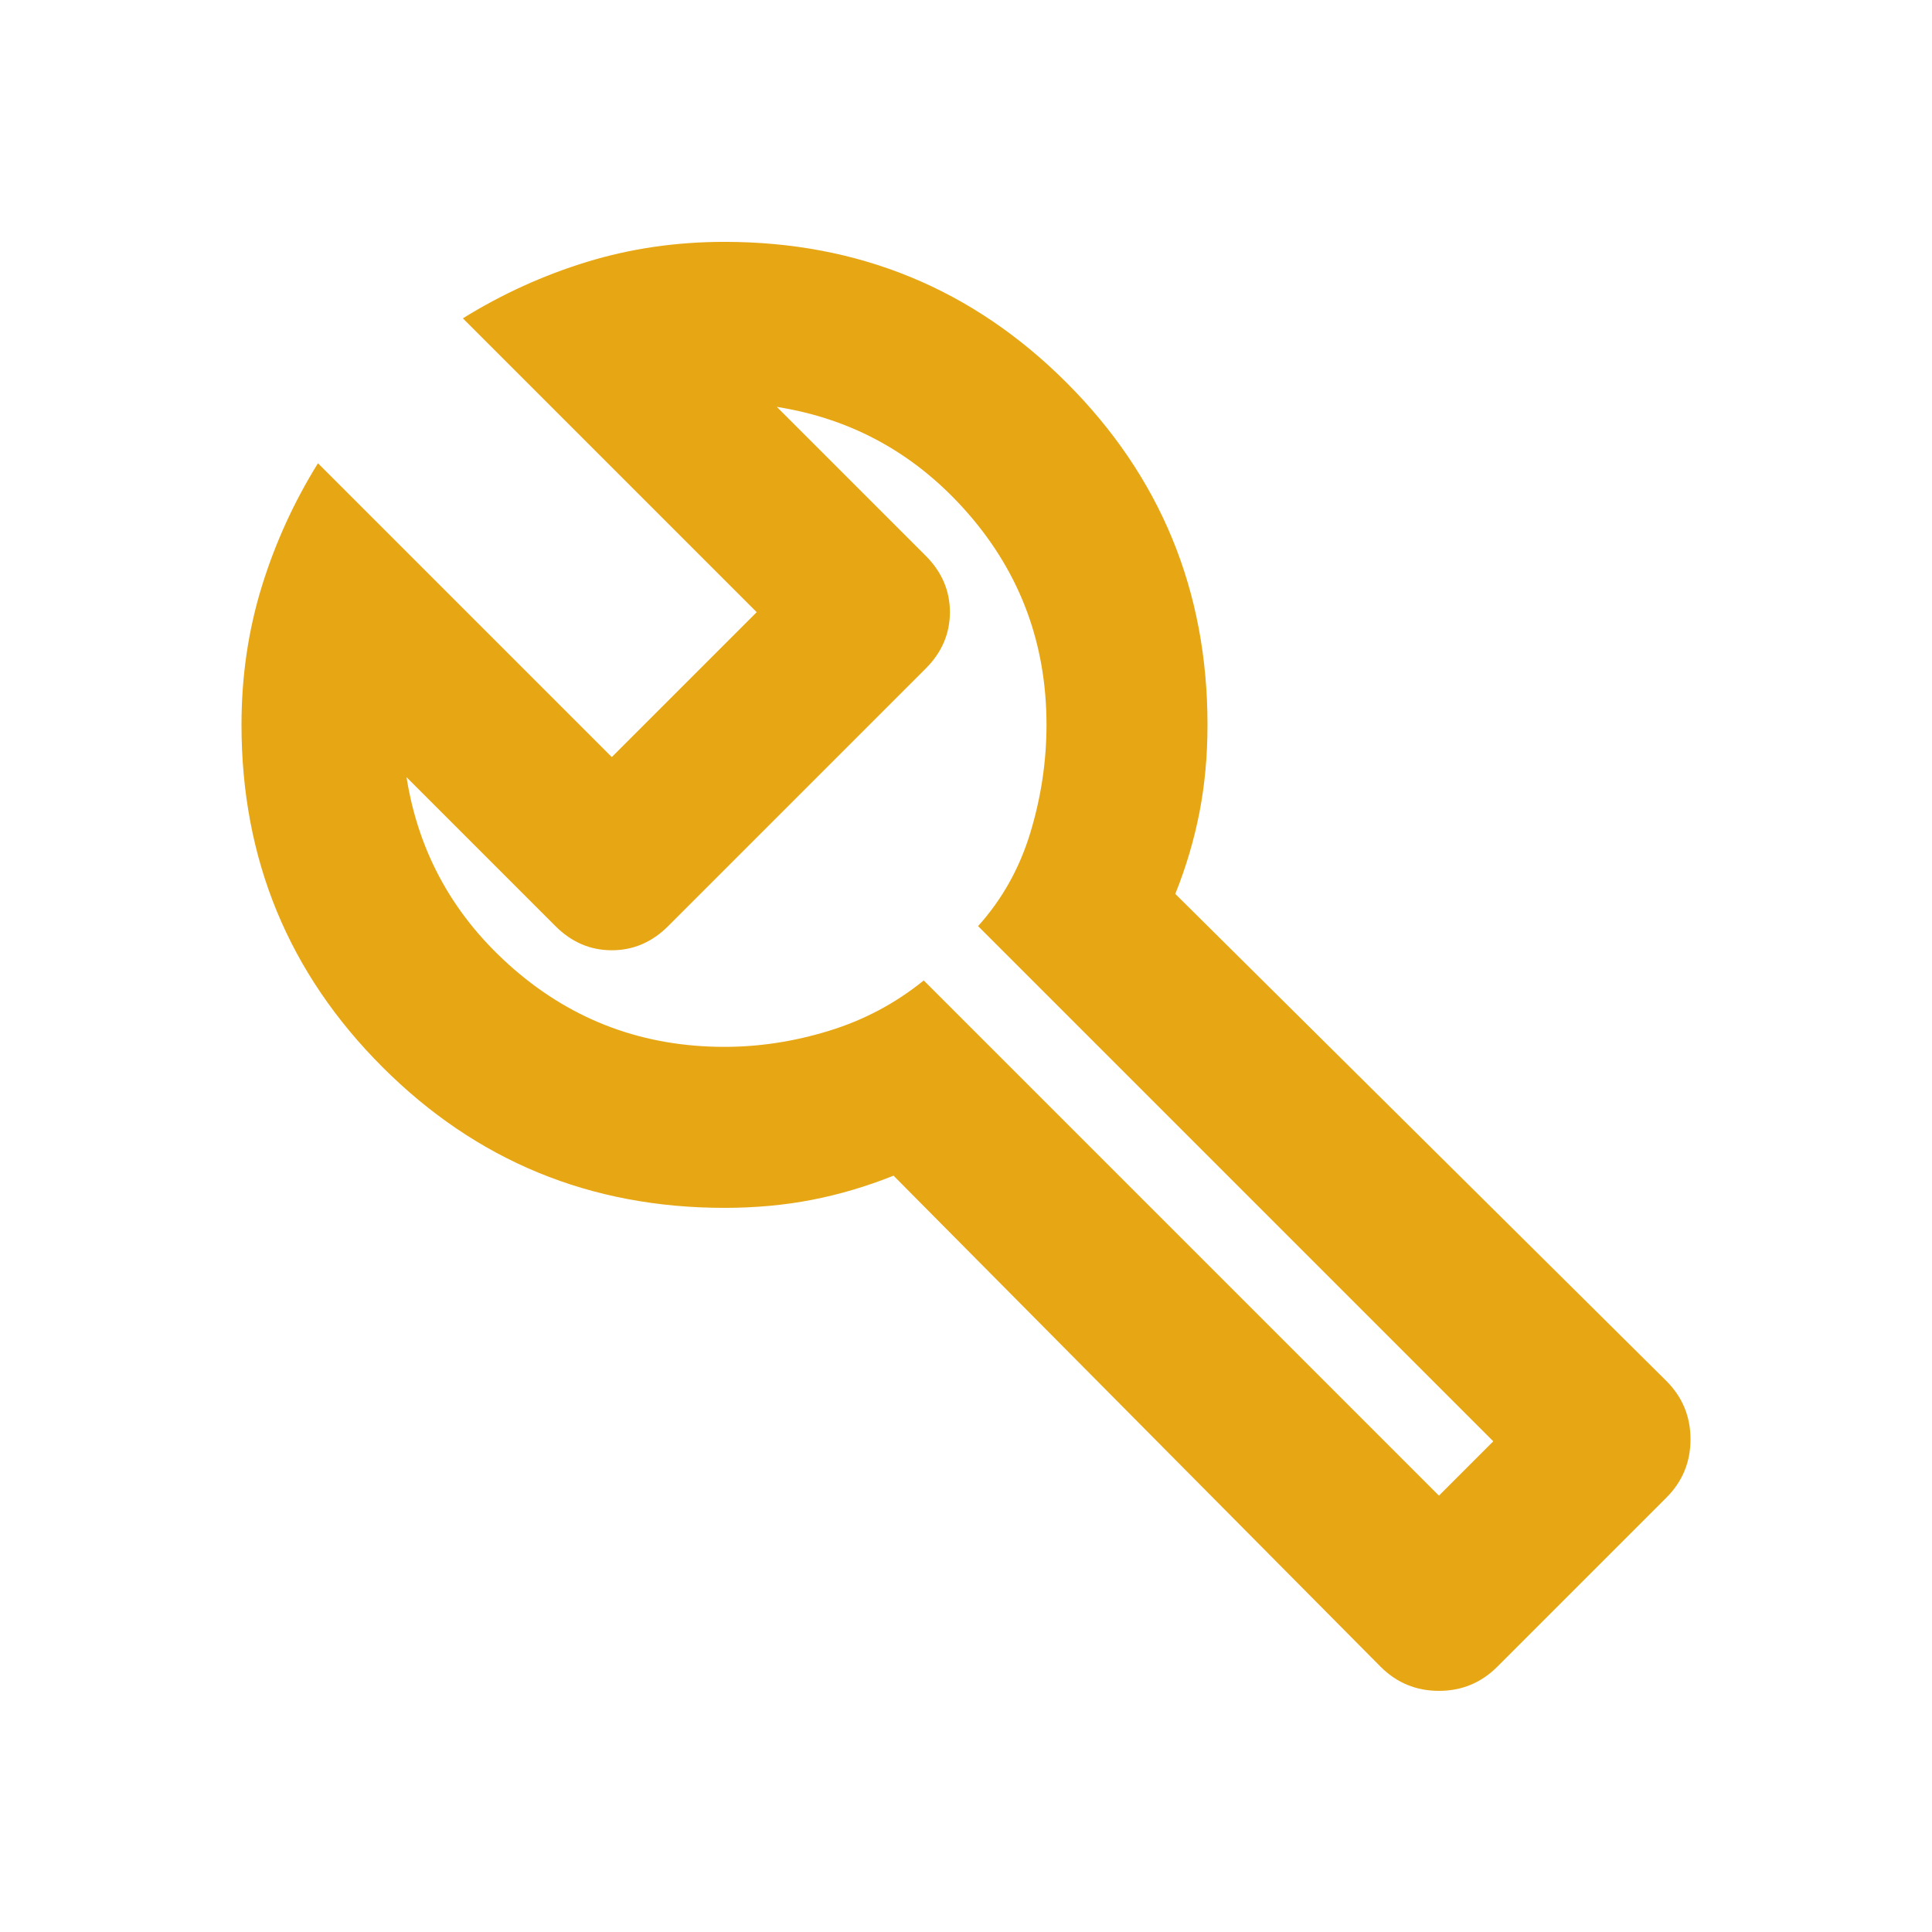 <svg width="48" height="48" viewBox="0 0 48 48" fill="none" xmlns="http://www.w3.org/2000/svg">
<mask id="mask0_160_2989" style="mask-type:alpha" maskUnits="userSpaceOnUse" x="0" y="0" width="48" height="49">
<rect y="0.009" width="48" height="48" fill="#D9D9D9"/>
</mask>
<g mask="url(#mask0_160_2989)">
<path d="M34.3 41.409L22.2 29.209C21.533 29.476 20.858 29.676 20.175 29.809C19.492 29.942 18.767 30.009 18 30.009C14.667 30.009 11.833 28.843 9.5 26.509C7.167 24.176 6 21.343 6 18.009C6 16.809 6.167 15.668 6.5 14.584C6.833 13.501 7.3 12.476 7.9 11.509L15.2 18.809L18.8 15.209L11.5 7.909C12.467 7.309 13.492 6.842 14.575 6.509C15.658 6.176 16.8 6.009 18 6.009C21.333 6.009 24.167 7.176 26.5 9.509C28.833 11.842 30 14.676 30 18.009C30 18.776 29.933 19.501 29.8 20.184C29.667 20.867 29.467 21.543 29.2 22.209L41.4 34.309C41.8 34.709 42 35.193 42 35.759C42 36.326 41.8 36.809 41.4 37.209L37.2 41.409C36.8 41.809 36.317 42.009 35.75 42.009C35.183 42.009 34.7 41.809 34.3 41.409ZM35.75 37.159L37.1 35.809L24.3 23.009C24.9 22.343 25.333 21.567 25.6 20.684C25.867 19.801 26 18.909 26 18.009C26 16.009 25.358 14.268 24.075 12.784C22.792 11.301 21.2 10.409 19.3 10.109L23 13.809C23.4 14.209 23.6 14.676 23.6 15.209C23.6 15.742 23.4 16.209 23 16.609L16.6 23.009C16.2 23.409 15.733 23.609 15.2 23.609C14.667 23.609 14.2 23.409 13.8 23.009L10.1 19.309C10.4 21.209 11.292 22.801 12.775 24.084C14.258 25.367 16 26.009 18 26.009C18.867 26.009 19.733 25.876 20.6 25.609C21.467 25.343 22.25 24.926 22.95 24.359L35.75 37.159Z" fill="#E7A614"/>
</g>
</svg>
